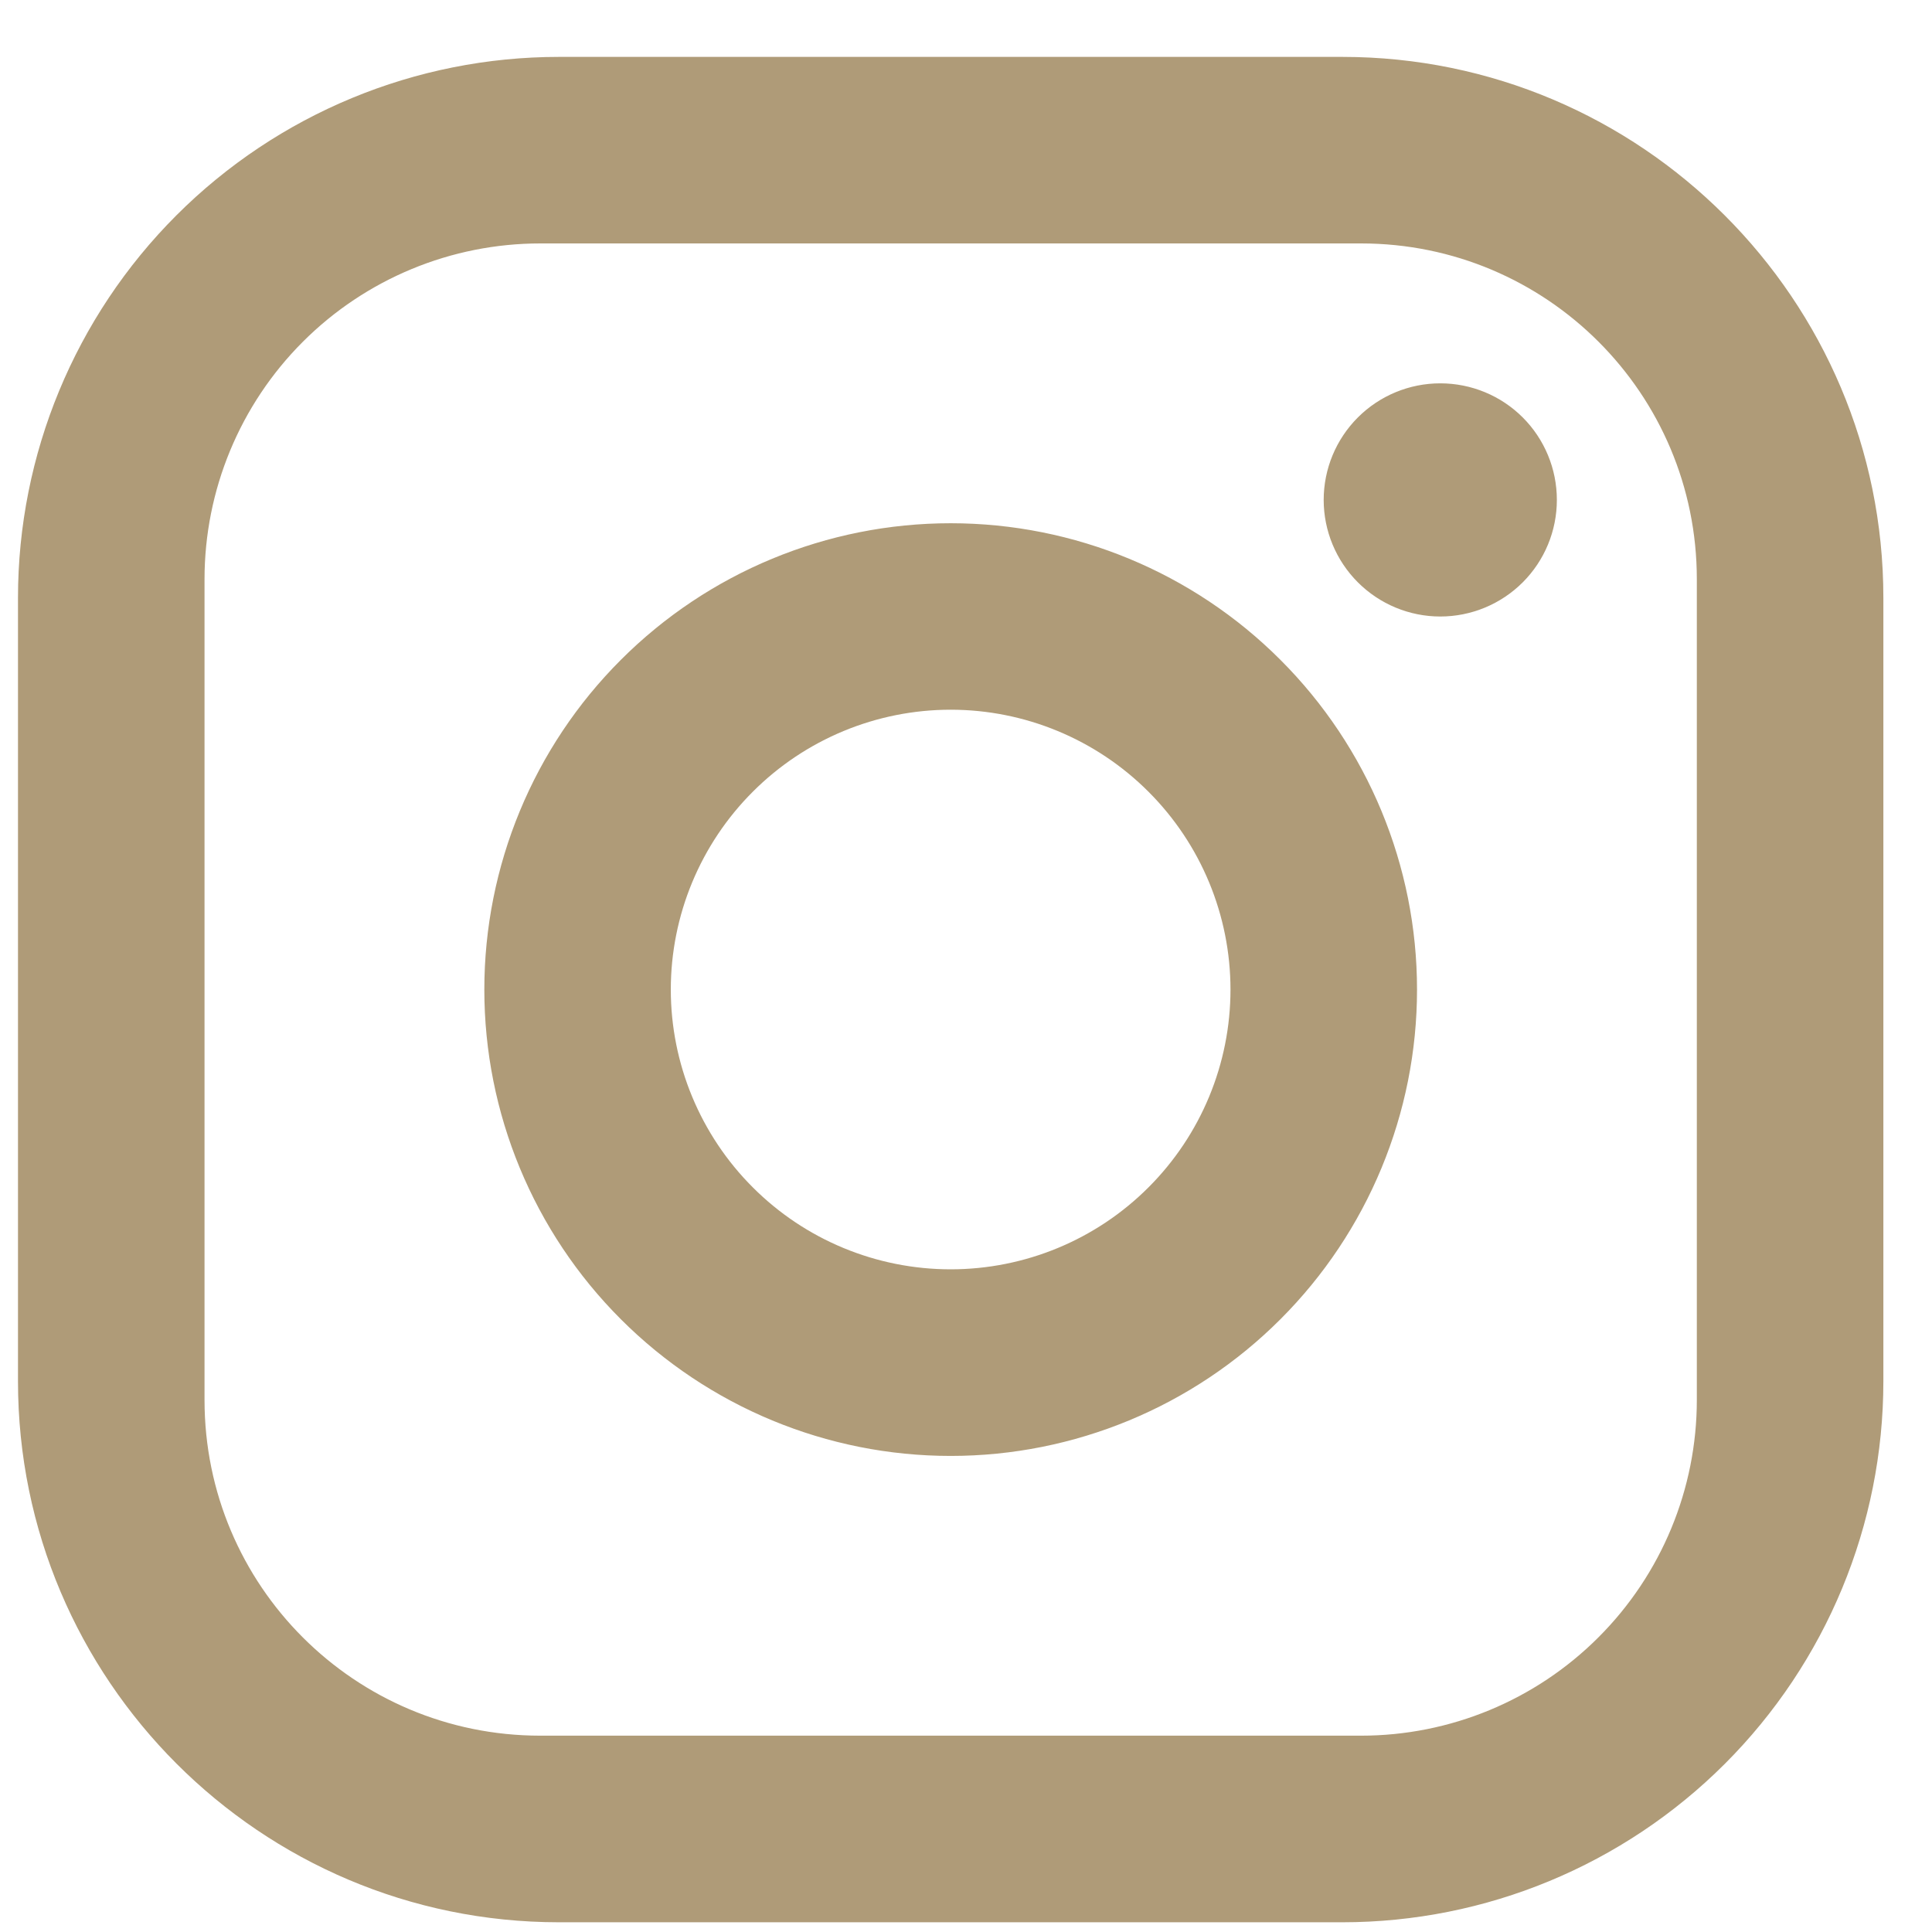 <svg width="29" height="29" viewBox="0 0 29 29" fill="none" xmlns="http://www.w3.org/2000/svg">
<path d="M8.39 0.854H20.149C24.63 0.854 28.27 4.494 28.27 8.974V20.733C28.27 22.887 27.414 24.952 25.891 26.475C24.368 27.998 22.303 28.854 20.149 28.854H8.39C3.91 28.854 0.27 25.213 0.27 20.733V8.974C0.27 6.82 1.125 4.755 2.648 3.232C4.171 1.709 6.236 0.854 8.39 0.854ZM8.11 3.654C6.773 3.654 5.491 4.185 4.546 5.13C3.601 6.075 3.07 7.357 3.07 8.694V21.014C3.07 23.799 5.324 26.053 8.11 26.053H20.43C21.766 26.053 23.048 25.523 23.993 24.577C24.939 23.632 25.47 22.35 25.47 21.014V8.694C25.47 5.908 23.215 3.654 20.43 3.654H8.11ZM21.619 5.754C22.084 5.754 22.529 5.938 22.857 6.266C23.185 6.594 23.369 7.039 23.369 7.504C23.369 7.968 23.185 8.413 22.857 8.741C22.529 9.069 22.084 9.254 21.619 9.254C21.155 9.254 20.71 9.069 20.382 8.741C20.054 8.413 19.869 7.968 19.869 7.504C19.869 7.039 20.054 6.594 20.382 6.266C20.71 5.938 21.155 5.754 21.619 5.754ZM14.27 7.854C16.126 7.854 17.907 8.591 19.219 9.904C20.532 11.216 21.27 12.997 21.27 14.854C21.27 16.71 20.532 18.491 19.219 19.803C17.907 21.116 16.126 21.854 14.27 21.854C12.413 21.854 10.633 21.116 9.32 19.803C8.007 18.491 7.27 16.71 7.27 14.854C7.27 12.997 8.007 11.216 9.32 9.904C10.633 8.591 12.413 7.854 14.27 7.854ZM14.27 10.653C13.156 10.653 12.087 11.096 11.3 11.884C10.512 12.671 10.069 13.74 10.069 14.854C10.069 15.967 10.512 17.036 11.3 17.823C12.087 18.611 13.156 19.053 14.27 19.053C15.383 19.053 16.452 18.611 17.239 17.823C18.027 17.036 18.47 15.967 18.47 14.854C18.47 13.74 18.027 12.671 17.239 11.884C16.452 11.096 15.383 10.653 14.27 10.653Z" fill="#AF9B78"/>
</svg>
